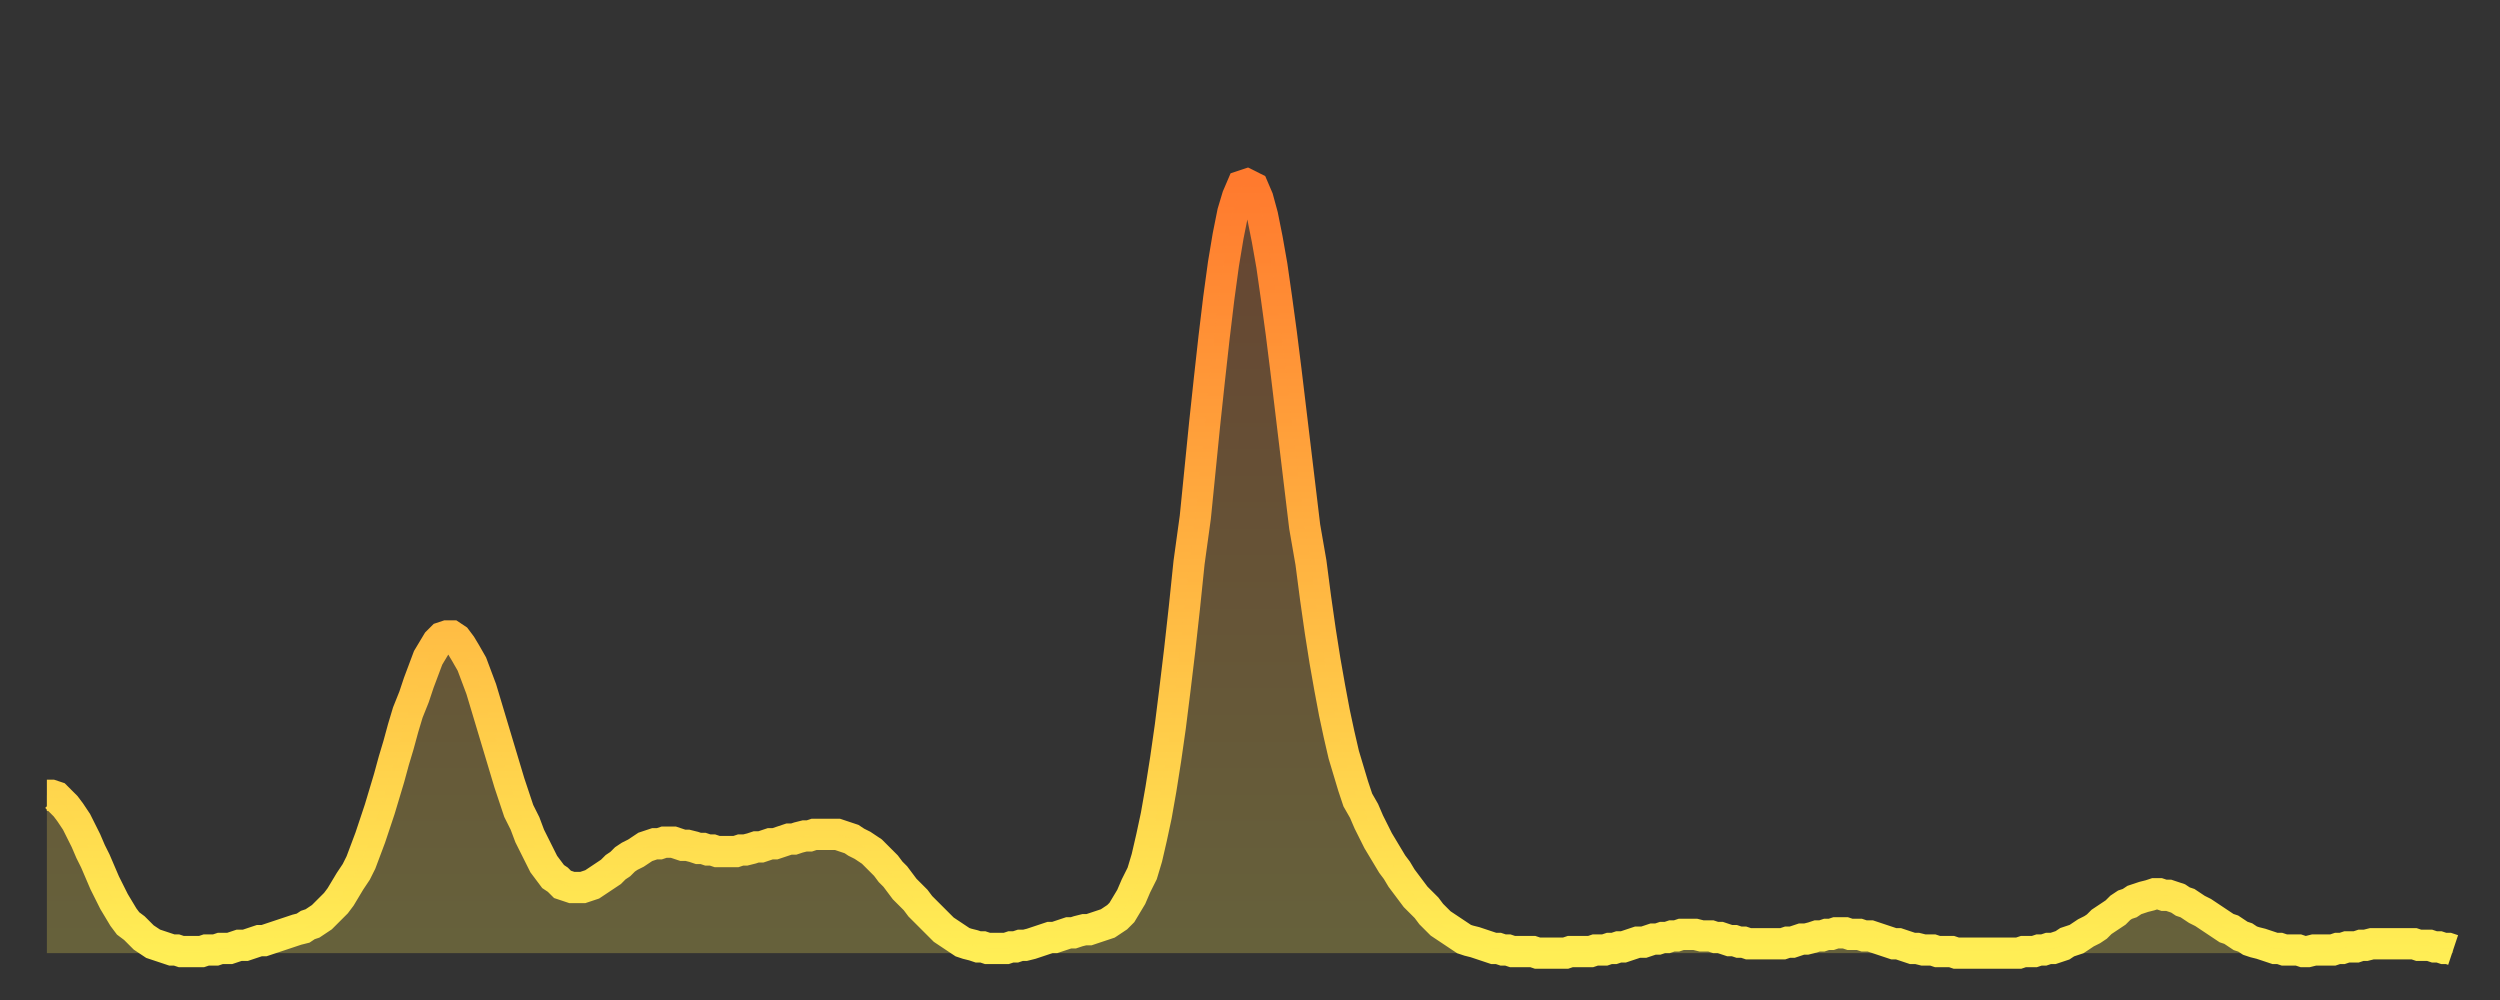 <?xml version="1.0" encoding="utf-8" ?>
<svg baseProfile="full" height="64" version="1.1" width="160" xmlns="http://www.w3.org/2000/svg" xmlns:ev="http://www.w3.org/2001/xml-events" xmlns:xlink="http://www.w3.org/1999/xlink"><rect width="100%" height="100%" fill="#333333" stroke="none"/><defs><linearGradient id="id194932" x1="0" x2="0" y1="0" y2="1"><stop offset="0%" stop-color="#ff7a2e" /><stop offset="50%" stop-color="#ffb441" /><stop offset="100%" stop-color="#ffee55" /></linearGradient></defs><g transform="translate(3,3)"><g><path d="M 0.0 47.9 0.3 47.9 0.6 48.0 0.9 48.3 1.2 48.6 1.5 49.0 1.9 49.6 2.2 50.2 2.5 50.8 2.8 51.5 3.1 52.1 3.4 52.8 3.7 53.5 4.0 54.1 4.3 54.7 4.6 55.2 4.9 55.7 5.2 56.1 5.6 56.4 5.9 56.7 6.2 57.0 6.5 57.2 6.8 57.4 7.1 57.5 7.4 57.6 7.7 57.7 8.0 57.8 8.3 57.8 8.6 57.9 8.9 57.9 9.3 57.9 9.6 57.9 9.9 57.9 10.2 57.8 10.5 57.8 10.8 57.8 11.1 57.7 11.4 57.7 11.7 57.7 12.0 57.6 12.3 57.5 12.7 57.5 13.0 57.4 13.3 57.3 13.6 57.2 13.9 57.2 14.2 57.1 14.5 57.0 14.8 56.9 15.1 56.8 15.4 56.7 15.7 56.6 16.0 56.5 16.4 56.4 16.7 56.2 17.0 56.1 17.3 55.9 17.6 55.7 17.9 55.4 18.2 55.1 18.5 54.8 18.8 54.4 19.1 53.9 19.4 53.4 19.8 52.8 20.1 52.2 20.4 51.4 20.7 50.6 21.0 49.7 21.3 48.8 21.6 47.8 21.9 46.8 22.2 45.7 22.5 44.7 22.8 43.6 23.1 42.6 23.5 41.6 23.8 40.7 24.1 39.9 24.4 39.1 24.7 38.6 25.0 38.1 25.3 37.8 25.6 37.7 25.9 37.7 26.2 37.9 26.5 38.3 26.8 38.8 27.2 39.5 27.5 40.3 27.8 41.1 28.1 42.1 28.4 43.1 28.7 44.1 29.0 45.1 29.3 46.1 29.6 47.1 29.9 48.0 30.2 48.9 30.6 49.7 30.9 50.5 31.2 51.1 31.5 51.7 31.8 52.3 32.1 52.7 32.4 53.1 32.7 53.3 33.0 53.6 33.3 53.7 33.6 53.8 33.9 53.8 34.3 53.8 34.6 53.7 34.9 53.6 35.2 53.4 35.5 53.2 35.8 53.0 36.1 52.8 36.4 52.5 36.7 52.3 37.0 52.0 37.3 51.8 37.7 51.6 38.0 51.4 38.3 51.2 38.6 51.1 38.9 51.0 39.2 51.0 39.5 50.9 39.8 50.9 40.1 50.9 40.4 51.0 40.7 51.1 41.0 51.1 41.4 51.2 41.7 51.3 42.0 51.3 42.3 51.4 42.6 51.4 42.9 51.5 43.2 51.5 43.5 51.5 43.8 51.5 44.1 51.5 44.4 51.4 44.7 51.4 45.1 51.3 45.4 51.2 45.7 51.2 46.0 51.1 46.3 51.0 46.6 51.0 46.9 50.9 47.2 50.8 47.5 50.7 47.8 50.7 48.1 50.6 48.5 50.5 48.8 50.5 49.1 50.4 49.4 50.4 49.7 50.4 50.0 50.4 50.3 50.4 50.6 50.4 50.9 50.5 51.2 50.6 51.5 50.7 51.8 50.9 52.2 51.1 52.5 51.3 52.8 51.5 53.1 51.8 53.4 52.1 53.7 52.4 54.0 52.8 54.3 53.1 54.6 53.5 54.9 53.9 55.2 54.2 55.6 54.6 55.9 55.0 56.2 55.3 56.5 55.6 56.8 55.9 57.1 56.2 57.4 56.5 57.7 56.7 58.0 56.9 58.3 57.1 58.6 57.3 58.9 57.4 59.3 57.5 59.6 57.6 59.9 57.6 60.2 57.7 60.5 57.7 60.8 57.7 61.1 57.7 61.4 57.7 61.7 57.6 62.0 57.6 62.3 57.5 62.6 57.5 63.0 57.4 63.3 57.3 63.6 57.2 63.9 57.1 64.2 57.0 64.5 57.0 64.8 56.9 65.1 56.8 65.4 56.7 65.7 56.7 66.0 56.6 66.4 56.5 66.7 56.5 67.0 56.4 67.3 56.3 67.6 56.2 67.9 56.1 68.2 55.9 68.5 55.7 68.8 55.4 69.1 54.9 69.4 54.4 69.7 53.7 70.1 52.9 70.4 51.9 70.7 50.6 71.0 49.2 71.3 47.5 71.6 45.6 71.9 43.5 72.2 41.1 72.5 38.6 72.8 35.9 73.1 33.0 73.5 30.1 73.8 27.1 74.1 24.1 74.4 21.3 74.7 18.6 75.0 16.1 75.3 13.9 75.6 12.1 75.9 10.6 76.2 9.6 76.5 8.9 76.8 8.8 77.2 9.0 77.5 9.7 77.8 10.8 78.1 12.3 78.4 14.0 78.7 16.1 79.0 18.3 79.3 20.7 79.6 23.2 79.9 25.7 80.2 28.2 80.5 30.7 80.9 33.0 81.2 35.3 81.5 37.4 81.8 39.3 82.1 41.0 82.4 42.6 82.7 44.0 83.0 45.3 83.3 46.3 83.6 47.3 83.9 48.2 84.3 48.9 84.6 49.6 84.9 50.2 85.2 50.8 85.5 51.3 85.8 51.8 86.1 52.3 86.4 52.7 86.7 53.2 87.0 53.6 87.3 54.0 87.6 54.4 88.0 54.8 88.3 55.1 88.6 55.5 88.9 55.8 89.2 56.1 89.5 56.3 89.8 56.5 90.1 56.7 90.4 56.9 90.7 57.1 91.0 57.2 91.4 57.3 91.7 57.4 92.0 57.5 92.3 57.6 92.6 57.7 92.9 57.7 93.2 57.8 93.5 57.8 93.8 57.9 94.1 57.9 94.4 57.9 94.7 57.9 95.1 57.9 95.4 58.0 95.7 58.0 96.0 58.0 96.3 58.0 96.6 58.0 96.9 58.0 97.2 58.0 97.5 57.9 97.8 57.9 98.1 57.9 98.4 57.9 98.8 57.9 99.1 57.8 99.4 57.8 99.7 57.8 100.0 57.7 100.3 57.7 100.6 57.6 100.9 57.6 101.2 57.5 101.5 57.4 101.8 57.3 102.2 57.3 102.5 57.2 102.8 57.1 103.1 57.1 103.4 57.0 103.7 57.0 104.0 56.9 104.3 56.9 104.6 56.8 104.9 56.8 105.2 56.8 105.5 56.8 105.9 56.9 106.2 56.9 106.5 56.9 106.8 57.0 107.1 57.0 107.4 57.1 107.7 57.2 108.0 57.2 108.3 57.3 108.6 57.3 108.9 57.4 109.3 57.4 109.6 57.4 109.9 57.4 110.2 57.4 110.5 57.4 110.8 57.4 111.1 57.4 111.4 57.3 111.7 57.3 112.0 57.2 112.3 57.1 112.6 57.1 113.0 57.0 113.3 56.9 113.6 56.9 113.9 56.8 114.2 56.8 114.5 56.7 114.8 56.7 115.1 56.7 115.4 56.8 115.7 56.8 116.0 56.8 116.3 56.9 116.7 56.9 117.0 57.0 117.3 57.1 117.6 57.2 117.9 57.3 118.2 57.4 118.5 57.4 118.8 57.5 119.1 57.6 119.4 57.7 119.7 57.7 120.1 57.8 120.4 57.8 120.7 57.8 121.0 57.9 121.3 57.9 121.6 57.9 121.9 57.9 122.2 58.0 122.5 58.0 122.8 58.0 123.1 58.0 123.4 58.0 123.8 58.0 124.1 58.0 124.4 58.0 124.7 58.0 125.0 58.0 125.3 58.0 125.6 58.0 125.9 58.0 126.2 58.0 126.5 57.9 126.8 57.9 127.2 57.9 127.5 57.8 127.8 57.8 128.1 57.7 128.4 57.7 128.7 57.6 129.0 57.5 129.3 57.3 129.6 57.2 129.9 57.1 130.2 56.9 130.5 56.7 130.9 56.5 131.2 56.3 131.5 56.0 131.8 55.8 132.1 55.6 132.4 55.4 132.7 55.1 133.0 54.9 133.3 54.8 133.6 54.6 133.9 54.5 134.2 54.4 134.6 54.3 134.9 54.2 135.2 54.2 135.5 54.3 135.8 54.3 136.1 54.4 136.4 54.5 136.7 54.7 137.0 54.8 137.3 55.0 137.6 55.2 138.0 55.4 138.3 55.6 138.6 55.8 138.9 56.0 139.2 56.2 139.5 56.4 139.8 56.5 140.1 56.7 140.4 56.9 140.7 57.0 141.0 57.2 141.3 57.3 141.7 57.4 142.0 57.5 142.3 57.6 142.6 57.7 142.9 57.7 143.2 57.8 143.5 57.8 143.8 57.8 144.1 57.8 144.4 57.9 144.7 57.9 145.1 57.8 145.4 57.8 145.7 57.8 146.0 57.8 146.3 57.8 146.6 57.7 146.9 57.7 147.2 57.6 147.5 57.6 147.8 57.6 148.1 57.5 148.4 57.5 148.8 57.4 149.1 57.4 149.4 57.4 149.7 57.4 150.0 57.4 150.3 57.4 150.6 57.4 150.9 57.4 151.2 57.4 151.5 57.4 151.8 57.5 152.1 57.5 152.5 57.5 152.8 57.6 153.1 57.6 153.4 57.7 153.7 57.7 154.0 57.8" fill="none" id="graph-curve" opacity="1" stroke="url(#id194932)" stroke-width="2" /><path d="M 0 58 L 0.0 47.9 0.3 47.9 0.6 48.0 0.9 48.3 1.2 48.6 1.5 49.0 1.9 49.6 2.2 50.2 2.5 50.8 2.8 51.5 3.1 52.1 3.4 52.8 3.7 53.5 4.0 54.1 4.3 54.7 4.6 55.2 4.9 55.7 5.2 56.1 5.6 56.4 5.9 56.7 6.2 57.0 6.5 57.2 6.8 57.4 7.1 57.5 7.4 57.6 7.7 57.7 8.0 57.8 8.3 57.8 8.6 57.9 8.9 57.9 9.3 57.9 9.6 57.9 9.9 57.9 10.2 57.8 10.5 57.8 10.8 57.8 11.1 57.7 11.4 57.7 11.7 57.7 12.0 57.6 12.3 57.5 12.7 57.5 13.0 57.4 13.3 57.3 13.6 57.2 13.9 57.2 14.2 57.1 14.5 57.0 14.8 56.9 15.1 56.8 15.4 56.7 15.7 56.6 16.0 56.5 16.4 56.4 16.7 56.2 17.0 56.1 17.3 55.9 17.6 55.7 17.9 55.4 18.2 55.1 18.5 54.8 18.8 54.4 19.1 53.9 19.4 53.4 19.8 52.8 20.1 52.2 20.4 51.4 20.7 50.6 21.0 49.7 21.3 48.8 21.6 47.8 21.9 46.8 22.2 45.7 22.5 44.7 22.8 43.6 23.1 42.6 23.5 41.6 23.8 40.7 24.1 39.9 24.4 39.1 24.7 38.6 25.0 38.1 25.3 37.8 25.6 37.7 25.9 37.7 26.2 37.9 26.5 38.3 26.8 38.8 27.2 39.5 27.5 40.3 27.8 41.1 28.1 42.1 28.4 43.1 28.7 44.1 29.0 45.1 29.3 46.1 29.6 47.1 29.9 48.0 30.2 48.9 30.6 49.7 30.9 50.5 31.2 51.1 31.5 51.7 31.8 52.3 32.1 52.7 32.4 53.1 32.7 53.3 33.0 53.6 33.3 53.7 33.6 53.8 33.9 53.8 34.3 53.8 34.6 53.7 34.9 53.6 35.2 53.4 35.5 53.2 35.8 53.0 36.1 52.8 36.4 52.5 36.7 52.3 37.0 52.0 37.3 51.8 37.7 51.6 38.0 51.4 38.3 51.2 38.6 51.1 38.9 51.0 39.2 51.0 39.5 50.9 39.8 50.9 40.1 50.9 40.4 51.0 40.7 51.1 41.0 51.1 41.4 51.2 41.7 51.3 42.0 51.3 42.3 51.4 42.6 51.4 42.9 51.5 43.2 51.5 43.5 51.5 43.8 51.5 44.1 51.5 44.4 51.4 44.7 51.4 45.1 51.3 45.4 51.2 45.7 51.2 46.0 51.1 46.3 51.0 46.6 51.0 46.9 50.9 47.2 50.8 47.5 50.7 47.8 50.7 48.1 50.6 48.5 50.5 48.8 50.5 49.1 50.4 49.4 50.4 49.7 50.4 50.0 50.4 50.3 50.4 50.6 50.4 50.9 50.5 51.2 50.6 51.5 50.7 51.8 50.9 52.2 51.1 52.5 51.3 52.8 51.5 53.1 51.8 53.4 52.1 53.7 52.4 54.0 52.8 54.3 53.1 54.6 53.5 54.9 53.9 55.2 54.2 55.6 54.6 55.9 55.0 56.2 55.3 56.5 55.6 56.8 55.9 57.1 56.2 57.4 56.5 57.7 56.7 58.0 56.9 58.3 57.1 58.6 57.3 58.9 57.4 59.3 57.5 59.6 57.6 59.9 57.6 60.2 57.7 60.5 57.7 60.8 57.7 61.1 57.7 61.4 57.7 61.7 57.6 62.0 57.6 62.3 57.5 62.6 57.5 63.0 57.4 63.3 57.3 63.6 57.2 63.9 57.1 64.2 57.0 64.5 57.0 64.8 56.9 65.1 56.8 65.4 56.7 65.7 56.7 66.0 56.6 66.4 56.5 66.7 56.5 67.0 56.4 67.3 56.3 67.6 56.2 67.9 56.1 68.2 55.9 68.5 55.7 68.8 55.4 69.1 54.9 69.4 54.4 69.7 53.7 70.1 52.9 70.4 51.9 70.7 50.6 71.0 49.2 71.3 47.5 71.6 45.6 71.9 43.5 72.2 41.1 72.5 38.6 72.8 35.9 73.1 33.0 73.5 30.1 73.8 27.1 74.1 24.1 74.4 21.3 74.7 18.6 75.0 16.1 75.3 13.9 75.6 12.1 75.9 10.6 76.2 9.6 76.5 8.9 76.8 8.8 77.2 9.0 77.5 9.7 77.8 10.8 78.1 12.3 78.4 14.0 78.7 16.1 79.0 18.3 79.3 20.7 79.6 23.2 79.9 25.7 80.2 28.2 80.5 30.7 80.9 33.0 81.2 35.3 81.5 37.4 81.8 39.3 82.1 41.0 82.4 42.6 82.7 44.0 83.0 45.3 83.3 46.3 83.6 47.3 83.9 48.2 84.3 48.9 84.6 49.6 84.9 50.2 85.2 50.8 85.5 51.3 85.8 51.8 86.1 52.3 86.4 52.7 86.7 53.2 87.0 53.6 87.3 54.0 87.6 54.4 88.0 54.8 88.3 55.1 88.6 55.5 88.9 55.8 89.2 56.1 89.5 56.3 89.8 56.5 90.1 56.7 90.4 56.9 90.7 57.1 91.0 57.2 91.4 57.3 91.7 57.4 92.0 57.5 92.3 57.6 92.6 57.7 92.9 57.7 93.2 57.8 93.5 57.8 93.8 57.9 94.1 57.9 94.4 57.9 94.7 57.9 95.1 57.9 95.4 58.0 95.7 58.0 96.0 58.0 96.3 58.0 96.6 58.0 96.9 58.0 97.2 58.0 97.5 57.9 97.8 57.9 98.1 57.9 98.4 57.9 98.8 57.9 99.1 57.8 99.4 57.8 99.7 57.8 100.0 57.7 100.3 57.7 100.6 57.6 100.9 57.6 101.2 57.5 101.5 57.4 101.8 57.3 102.2 57.3 102.5 57.2 102.8 57.1 103.1 57.1 103.4 57.0 103.7 57.0 104.0 56.9 104.3 56.9 104.6 56.8 104.9 56.8 105.2 56.8 105.5 56.8 105.9 56.9 106.2 56.9 106.5 56.9 106.8 57.0 107.1 57.0 107.4 57.1 107.7 57.2 108.0 57.2 108.3 57.3 108.6 57.3 108.9 57.4 109.3 57.4 109.6 57.4 109.9 57.4 110.2 57.4 110.5 57.4 110.8 57.4 111.1 57.4 111.4 57.3 111.7 57.3 112.0 57.2 112.3 57.1 112.6 57.1 113.0 57.0 113.3 56.9 113.6 56.9 113.9 56.8 114.2 56.8 114.5 56.7 114.8 56.7 115.1 56.7 115.4 56.8 115.7 56.8 116.0 56.8 116.3 56.9 116.7 56.9 117.0 57.0 117.3 57.1 117.6 57.2 117.9 57.3 118.2 57.4 118.5 57.4 118.8 57.5 119.1 57.6 119.4 57.7 119.7 57.7 120.1 57.8 120.4 57.8 120.7 57.8 121.0 57.9 121.3 57.9 121.6 57.9 121.9 57.9 122.2 58.0 122.5 58.0 122.8 58.0 123.1 58.0 123.4 58.0 123.8 58.0 124.1 58.0 124.4 58.0 124.7 58.0 125.0 58.0 125.3 58.0 125.6 58.0 125.9 58.0 126.2 58.0 126.5 57.9 126.8 57.9 127.2 57.9 127.5 57.8 127.8 57.8 128.1 57.7 128.4 57.7 128.7 57.6 129.0 57.5 129.3 57.3 129.6 57.2 129.9 57.1 130.2 56.9 130.5 56.7 130.9 56.5 131.2 56.3 131.5 56.0 131.8 55.8 132.1 55.6 132.4 55.4 132.7 55.1 133.0 54.9 133.3 54.8 133.6 54.6 133.9 54.5 134.2 54.4 134.6 54.3 134.9 54.2 135.2 54.2 135.5 54.3 135.8 54.3 136.1 54.4 136.4 54.5 136.7 54.7 137.0 54.8 137.3 55.0 137.6 55.2 138.0 55.4 138.3 55.6 138.6 55.8 138.9 56.0 139.2 56.2 139.5 56.4 139.8 56.5 140.1 56.7 140.4 56.9 140.7 57.0 141.0 57.2 141.3 57.3 141.7 57.4 142.0 57.5 142.3 57.6 142.6 57.7 142.9 57.7 143.2 57.8 143.5 57.8 143.8 57.8 144.1 57.8 144.4 57.9 144.7 57.9 145.1 57.8 145.4 57.8 145.7 57.8 146.0 57.8 146.3 57.8 146.6 57.7 146.9 57.7 147.2 57.6 147.5 57.6 147.8 57.6 148.1 57.5 148.4 57.5 148.8 57.4 149.1 57.4 149.4 57.4 149.7 57.4 150.0 57.4 150.3 57.4 150.6 57.4 150.9 57.4 151.2 57.4 151.5 57.4 151.8 57.5 152.1 57.5 152.5 57.5 152.8 57.6 153.1 57.6 153.4 57.7 153.7 57.7 154.0 57.8 154 58" fill="url(#id194932)" fill-opacity=".25" id="graph-shadow" /></g></g></svg>